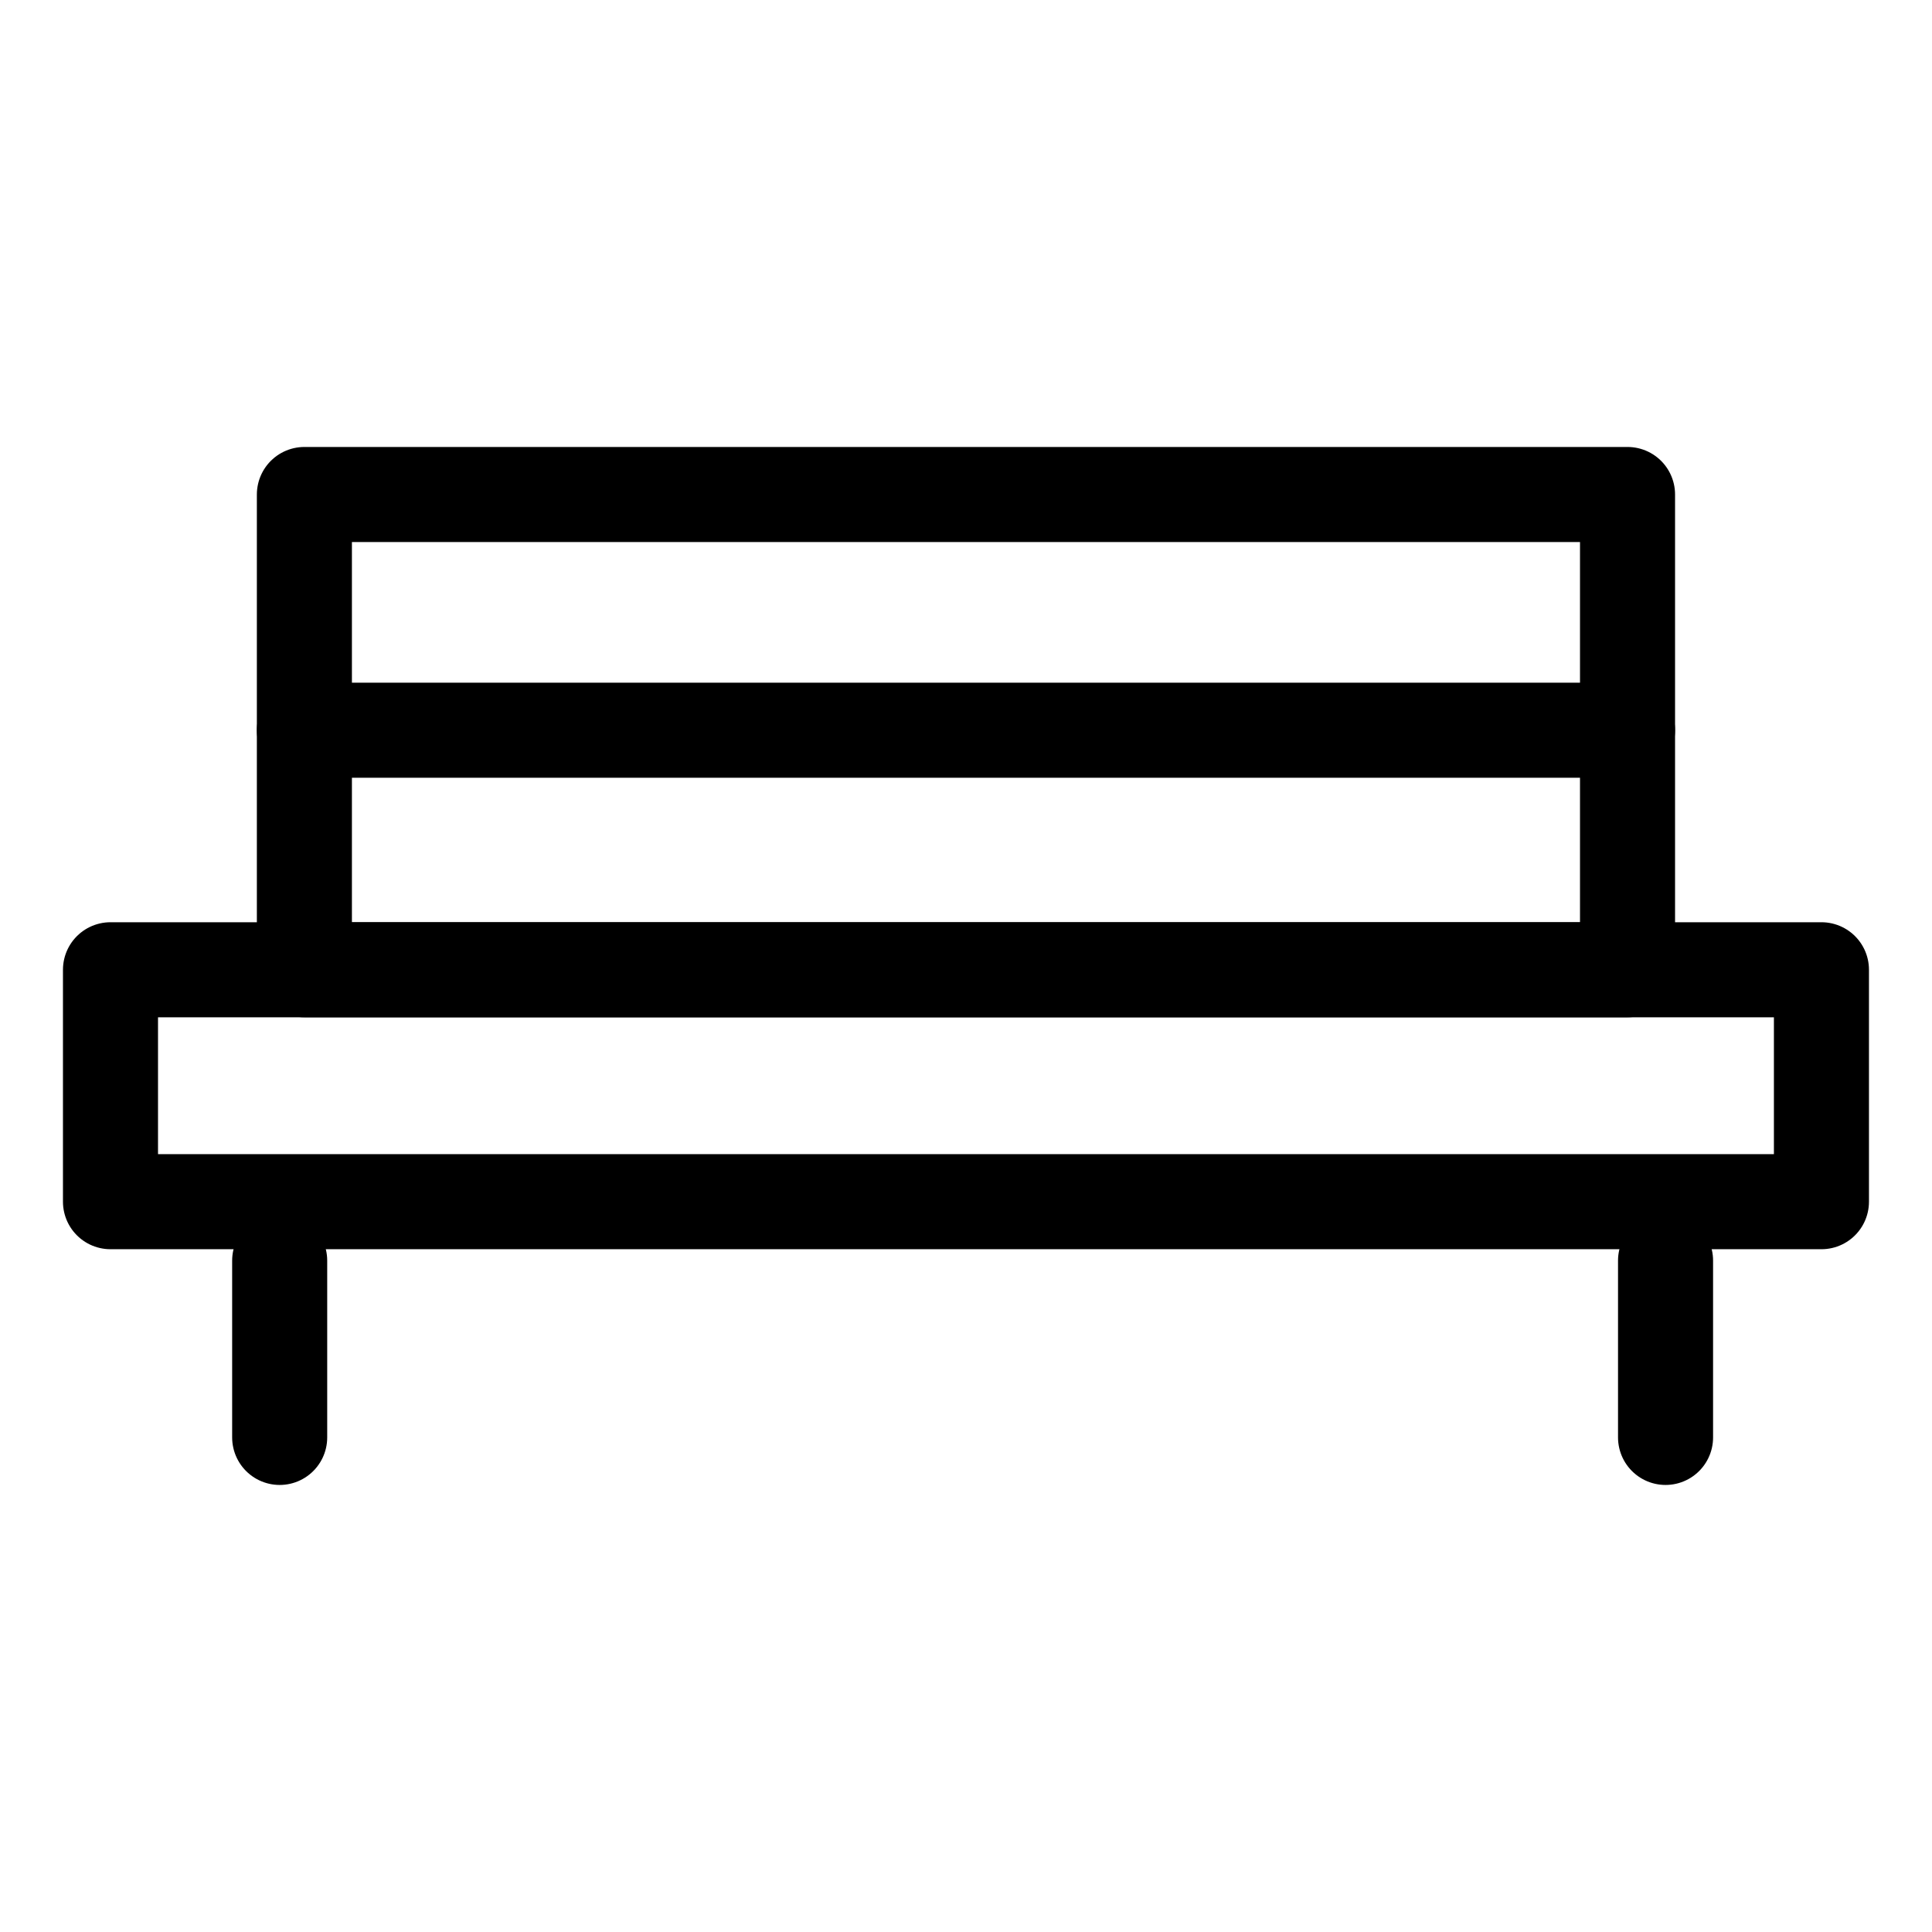 <?xml version="1.0" encoding="UTF-8"?>
<!-- The Best Svg Icon site in the world: iconSvg.co, Visit us! https://iconsvg.co -->
<svg width="800px" height="800px" version="1.1" viewBox="144 144 512 512" xmlns="http://www.w3.org/2000/svg">
 <g fill="none" stroke="#000000" stroke-linecap="round" stroke-linejoin="round" stroke-miterlimit="10" stroke-width="5">
  <path transform="matrix(5.038 0 0 5.038 148.09 148.09)" d="m5 50.2h90v12.2h-90z"/>
  <path transform="matrix(5.038 0 0 5.038 148.09 148.09)" d="m84.8 50.2h-69.6v-25h69.6z"/>
  <path transform="matrix(5.038 0 0 5.038 148.09 148.09)" d="m15.2 37.6h69.6"/>
  <path transform="matrix(5.038 0 0 5.038 148.09 148.09)" d="m13.9 65.5v9.3"/>
  <path transform="matrix(5.038 0 0 5.038 148.09 148.09)" d="m86.8 65.5v9.3"/>
 </g>
</svg>